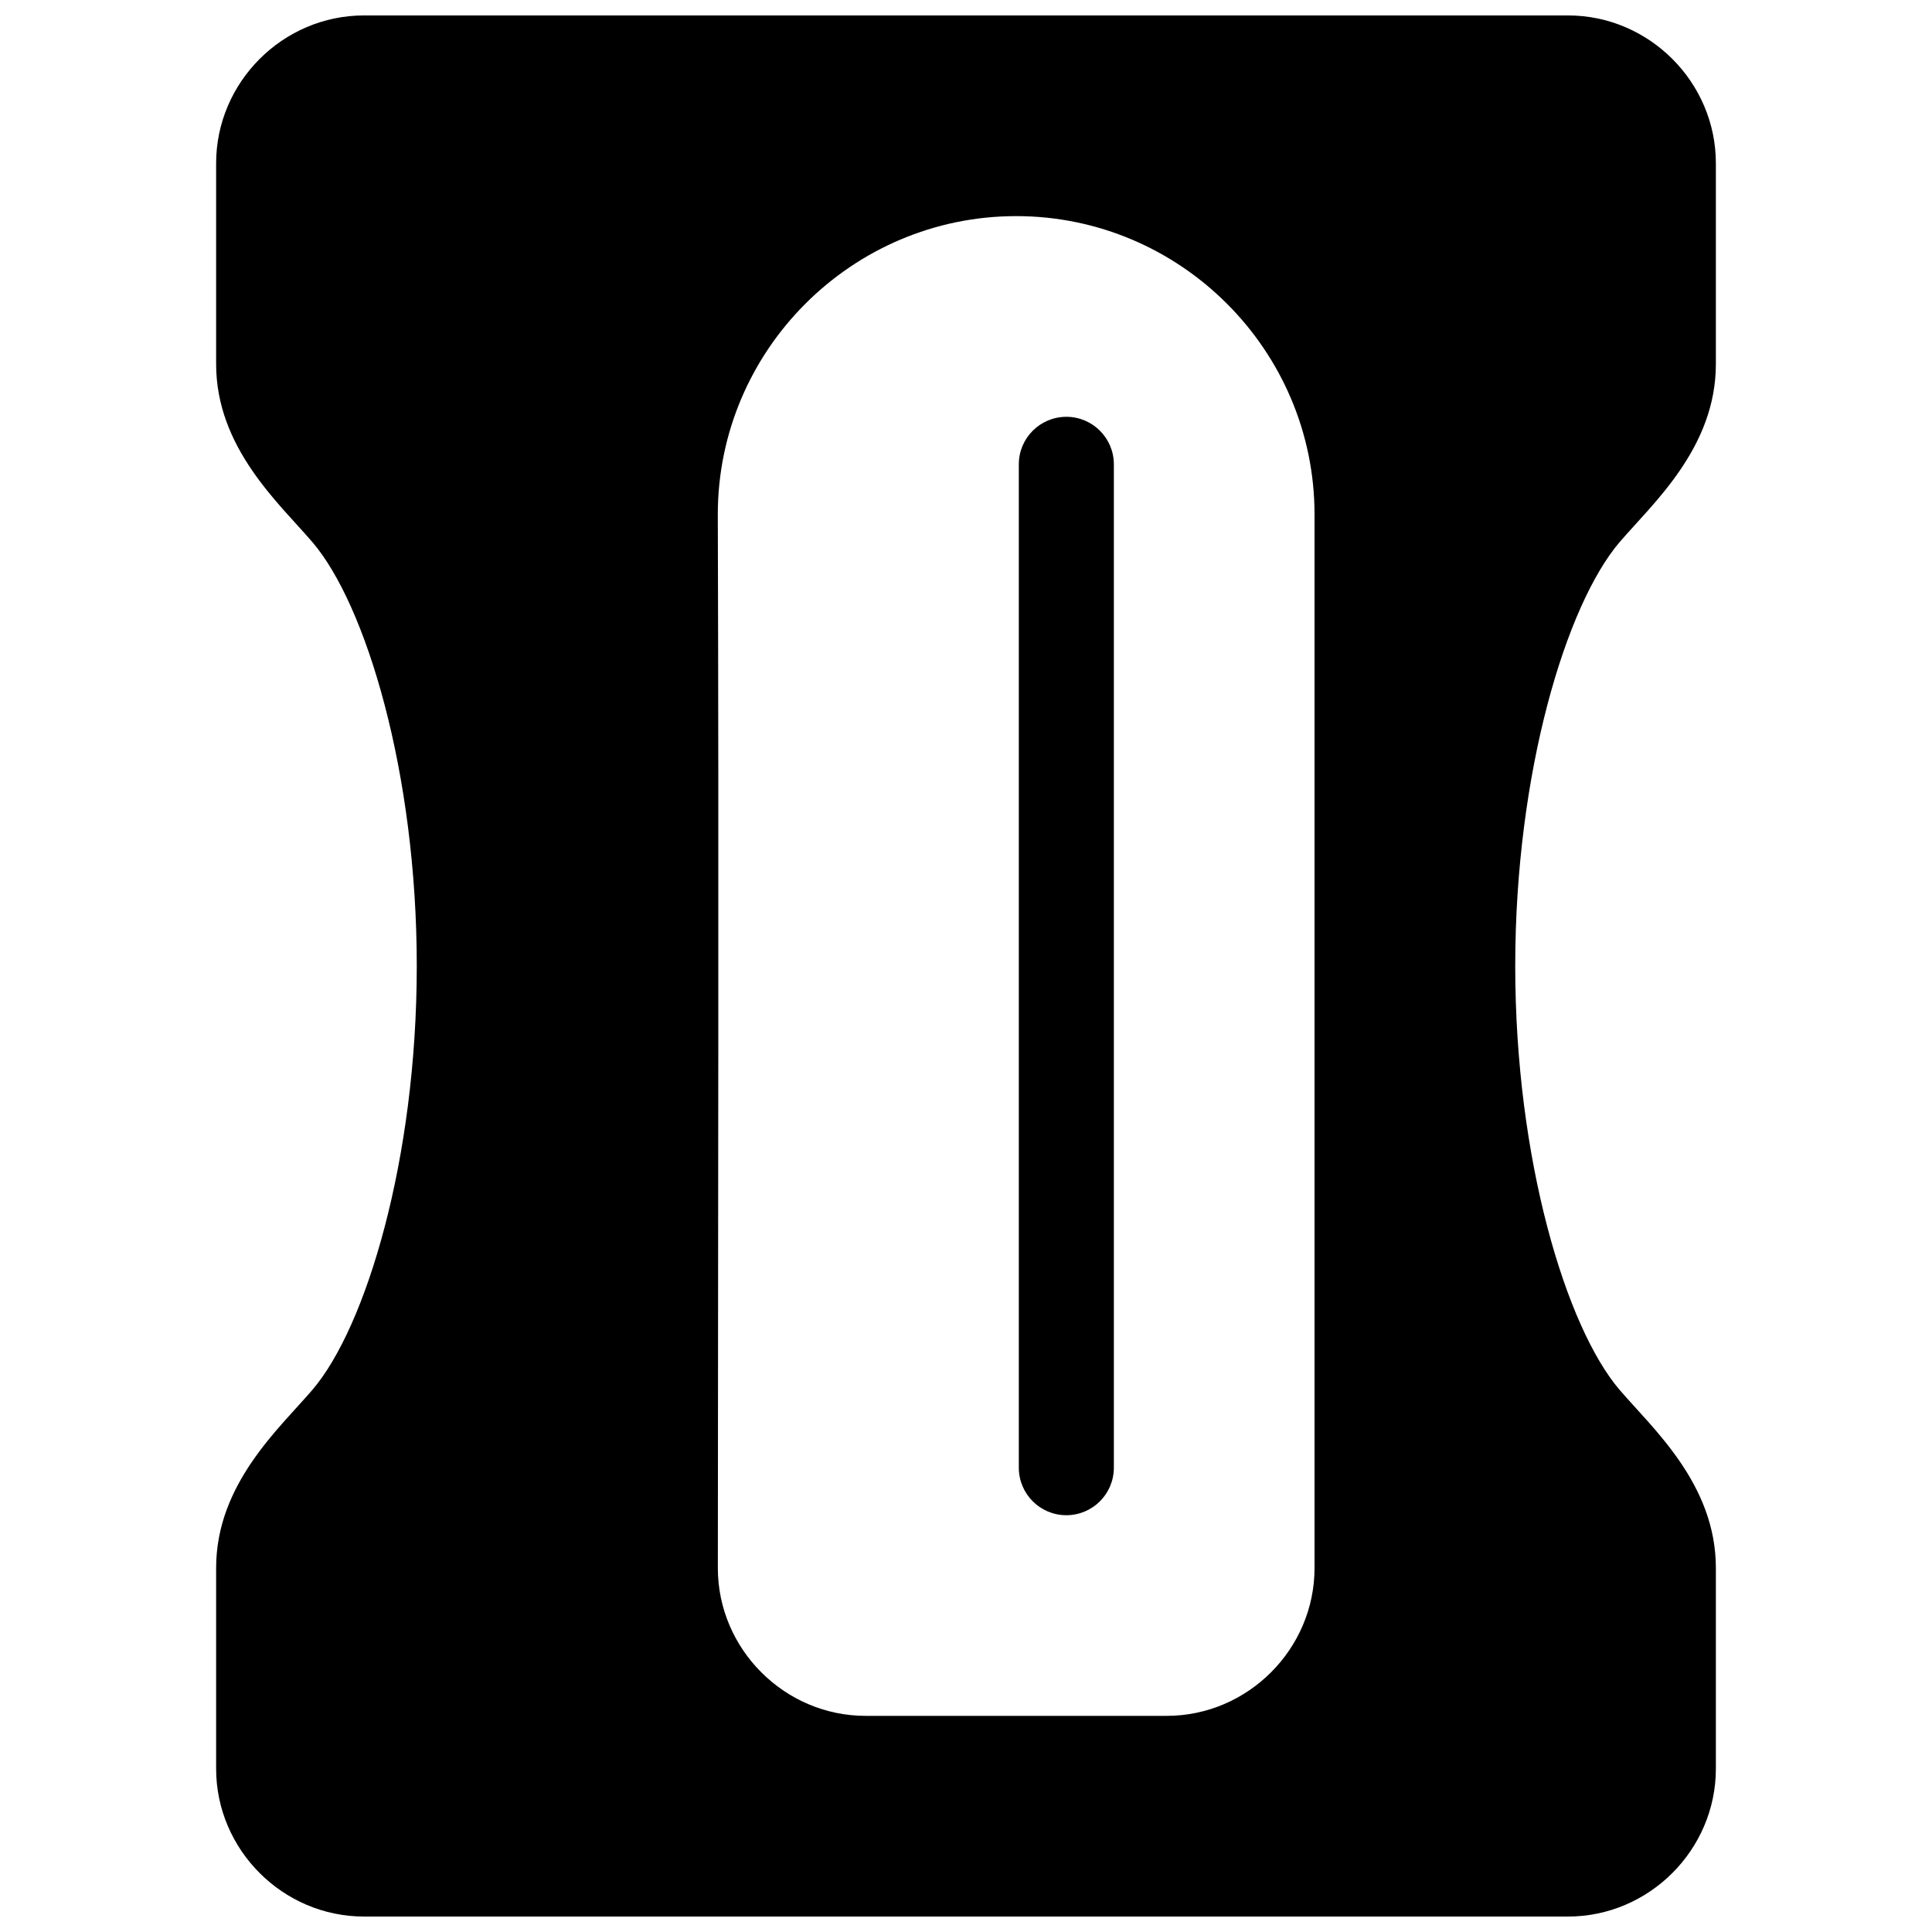 <?xml version="1.0" encoding="UTF-8"?>
<!-- Uploaded to: ICON Repo, www.iconrepo.com, Generator: ICON Repo Mixer Tools -->
<svg width="800px" height="800px" version="1.1" viewBox="144 144 512 512" xmlns="http://www.w3.org/2000/svg">
 <defs>
  <clipPath id="a">
   <path d="m201 148.09h398v503.81h-398z"/>
  </clipPath>
 </defs>
 <g clip-path="url(#a)">
  <path d="m240.46 148.09c-21.492 0-39.184 17.691-39.184 39.184v53.184c0 22.285 16.801 37.016 25.543 47.25 14.137 16.547 27.629 60.965 27.629 112.29 0 51.32-13.496 95.738-27.629 112.29-8.742 10.234-25.543 24.969-25.543 47.25v53.184c0 21.492 17.691 39.184 39.184 39.184h319.08c21.492 0 39.184-17.691 39.184-39.184v-53.18c0-22.285-16.801-37.016-25.543-47.25-14.137-16.547-27.629-60.965-27.629-112.29s13.496-95.738 27.629-112.29c8.742-10.234 25.543-24.969 25.543-47.25v-53.188c0-21.492-17.691-39.184-39.184-39.184zm172.84 53.184c43.52 0 79.066 35.543 79.066 79.066 0 91.719-0.016 186.17 0 279.19 0.004 21.492-17.691 39.191-39.184 39.191h-79.773c-21.492 0-39.184-17.695-39.172-39.191 0.043-93.039 0.285-186.52-0.012-279.15v-0.039c0-43.52 35.555-79.066 79.074-79.066z" fill-rule="evenodd"/>
 </g>
 <path d="m426.59 254.46c-6.957 0-12.594 5.637-12.594 12.594v265.9c0 6.957 5.637 12.594 12.594 12.594 6.957 0 12.594-5.637 12.594-12.594v-265.9c0-6.957-5.637-12.598-12.594-12.598z" fill-rule="evenodd"/>
</svg>